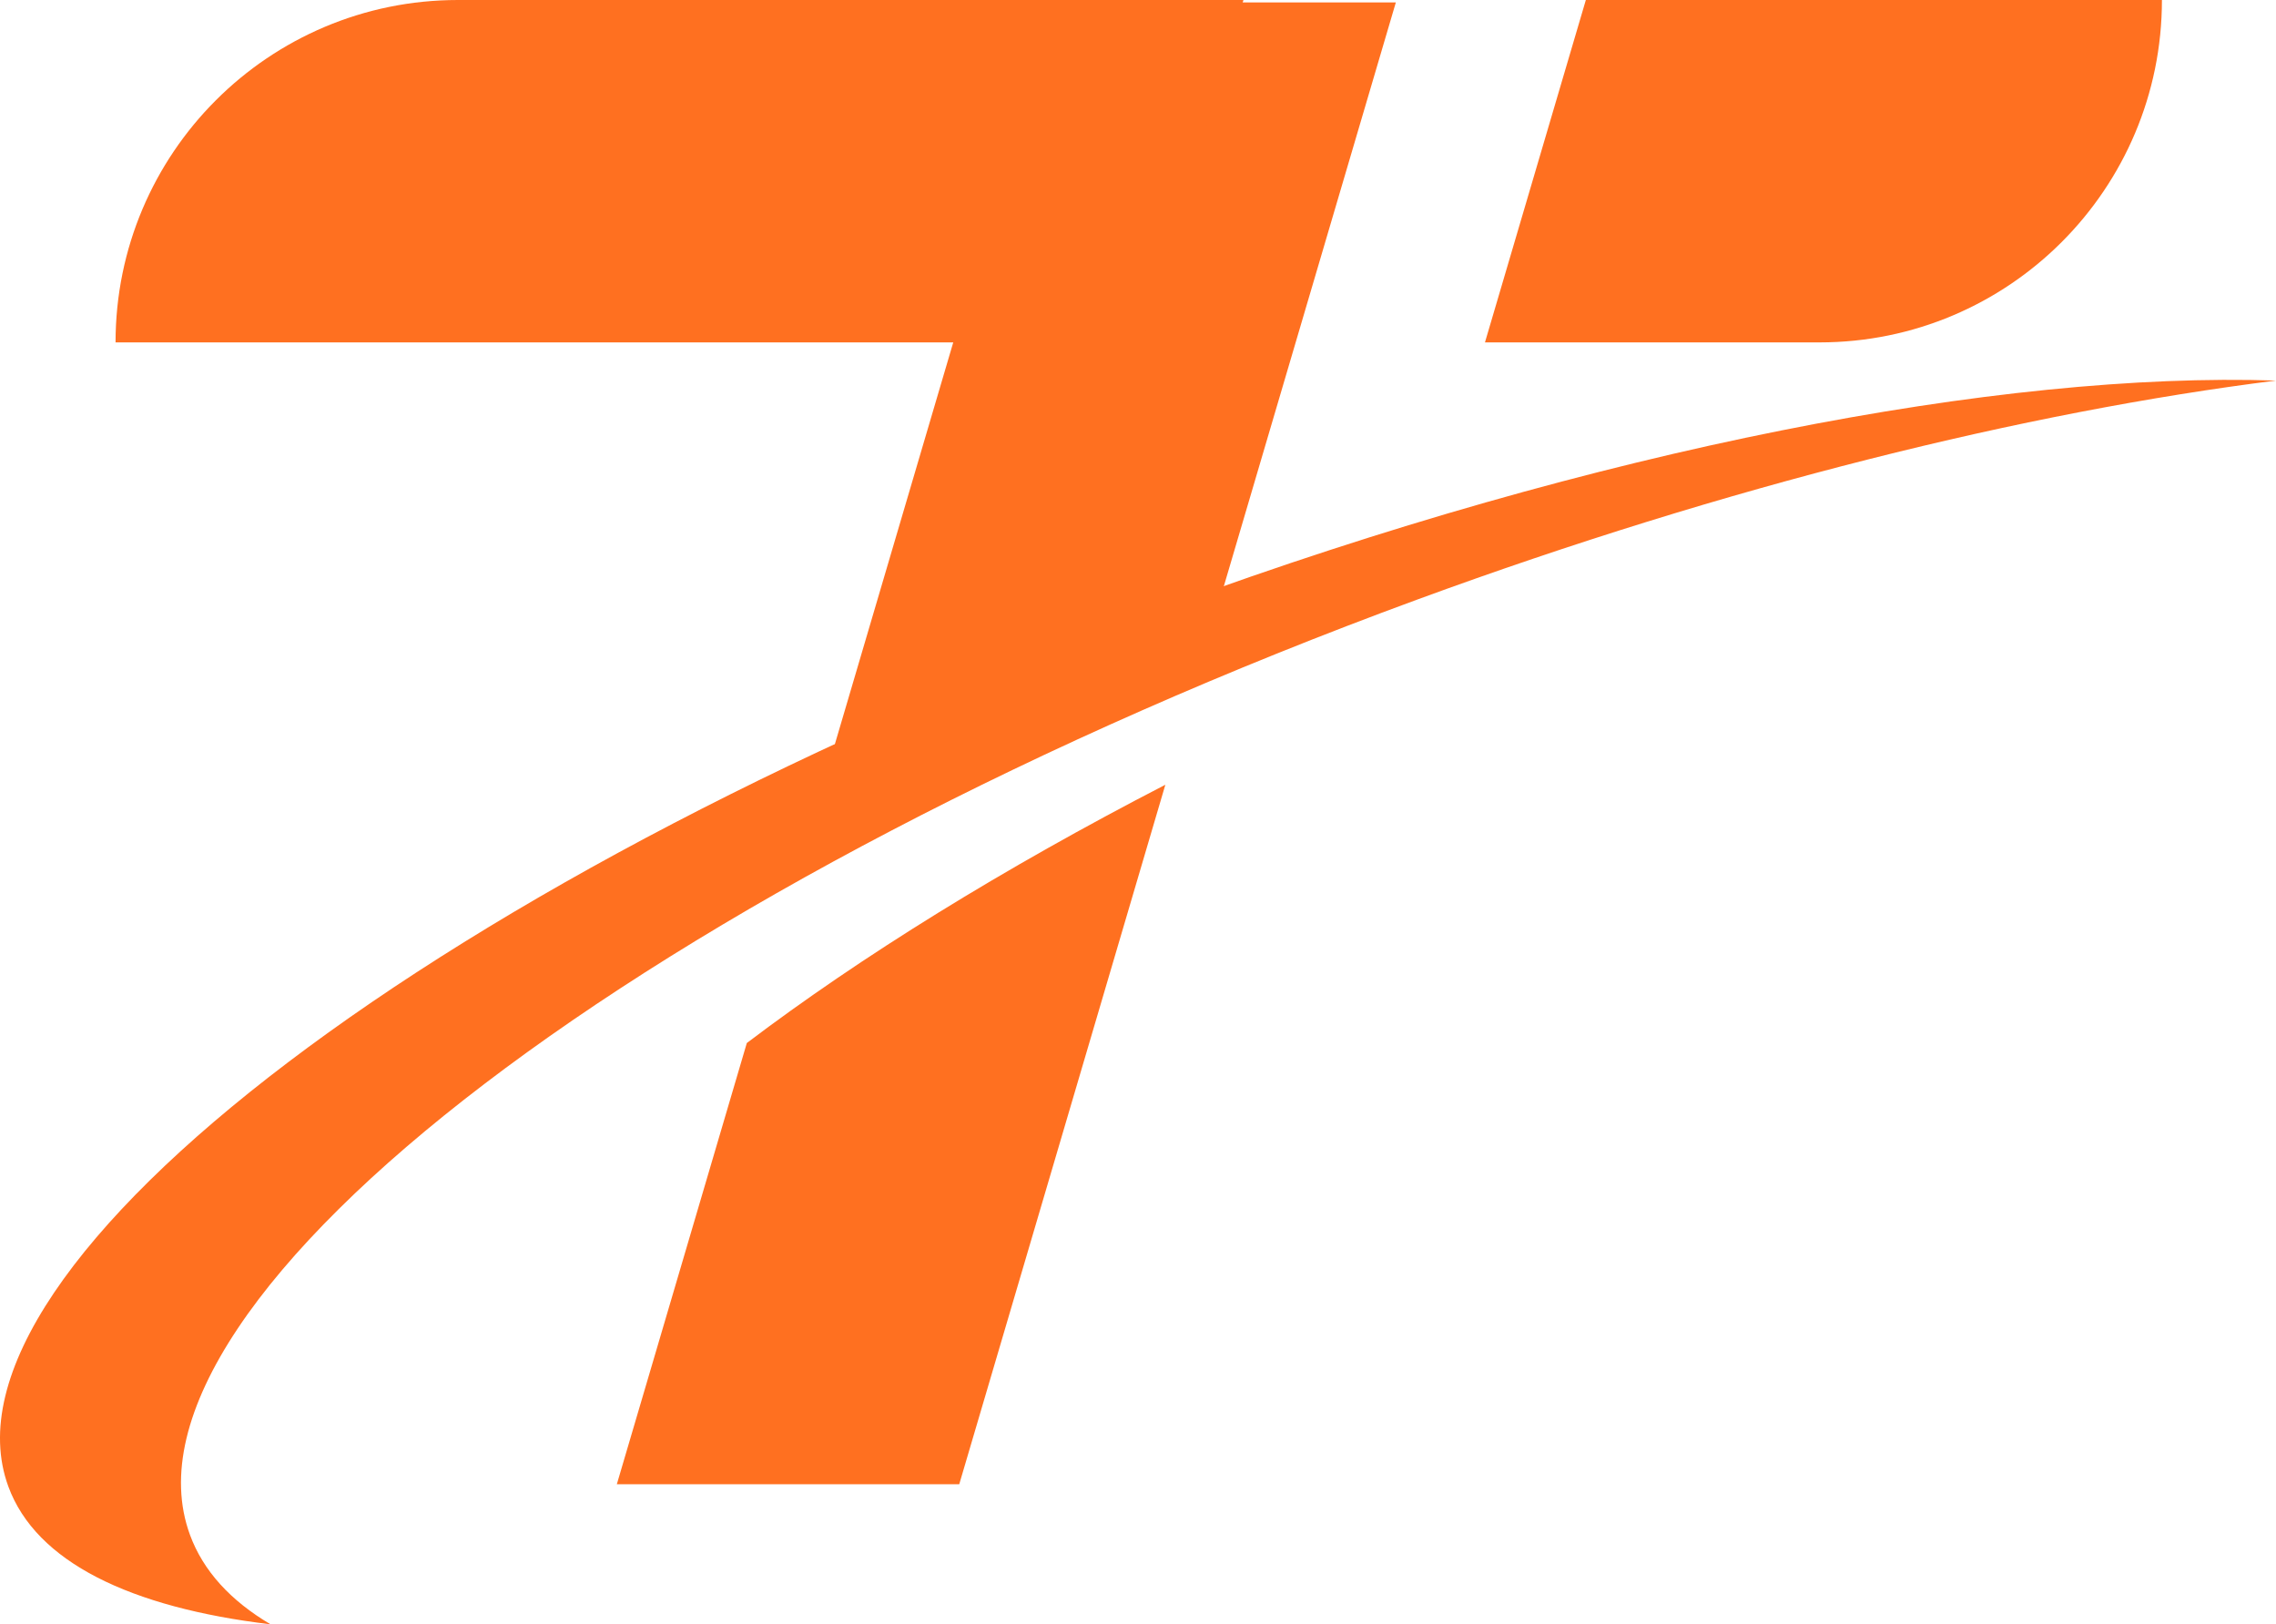 <?xml version="1.0" encoding="UTF-8" standalone="no"?><svg xmlns="http://www.w3.org/2000/svg" xmlns:xlink="http://www.w3.org/1999/xlink" fill="#000000" height="593.9" preserveAspectRatio="xMidYMid meet" version="1" viewBox="0.0 0.0 832.1 593.9" width="832.1" zoomAndPan="magnify"><defs><clipPath id="a"><path d="M 0 138 L 832.102 138 L 832.102 593.898 L 0 593.898 Z M 0 138"/></clipPath></defs><g><g id="change1_1"><path d="M 439.754 240.398 L 510.316 0.891 L 385.125 0.891 L 293.074 313.348 C 336.727 288.121 386.117 263.43 439.754 240.398" fill="#ff7020"/></g><g id="change2_1"><path d="M 273.035 381.363 L 225.512 542.688 L 350.699 542.688 L 426.047 286.93 C 366.637 317.609 314.781 349.742 273.035 381.363" fill="#ff7020"/></g><g id="change1_2"><path d="M 454.594 0 L 167.434 0 C 98.293 0 42.246 56.051 42.246 125.191 L 417.711 125.191 L 454.594 0" fill="#ff7020"/></g><g id="change2_2"><path d="M 579.781 0 L 542.898 125.191 L 665.211 125.191 C 734.352 125.191 790.398 69.141 790.398 0 L 579.781 0" fill="#ff7020"/></g><g clip-path="url(#a)" id="change1_3"><path d="M 69.449 561.18 C 37.777 474.879 238.711 321.766 518.238 219.188 C 631.648 177.566 740.57 150.664 832.098 139.148 C 731.66 135.82 584.508 163.855 428.27 221.188 C 163.727 318.266 -26.648 462.578 3.051 543.52 C 13.172 571.094 47.535 587.754 98.898 593.898 C 84.359 585.309 74.305 574.414 69.449 561.18" fill="#ff7020"/></g></g></svg>